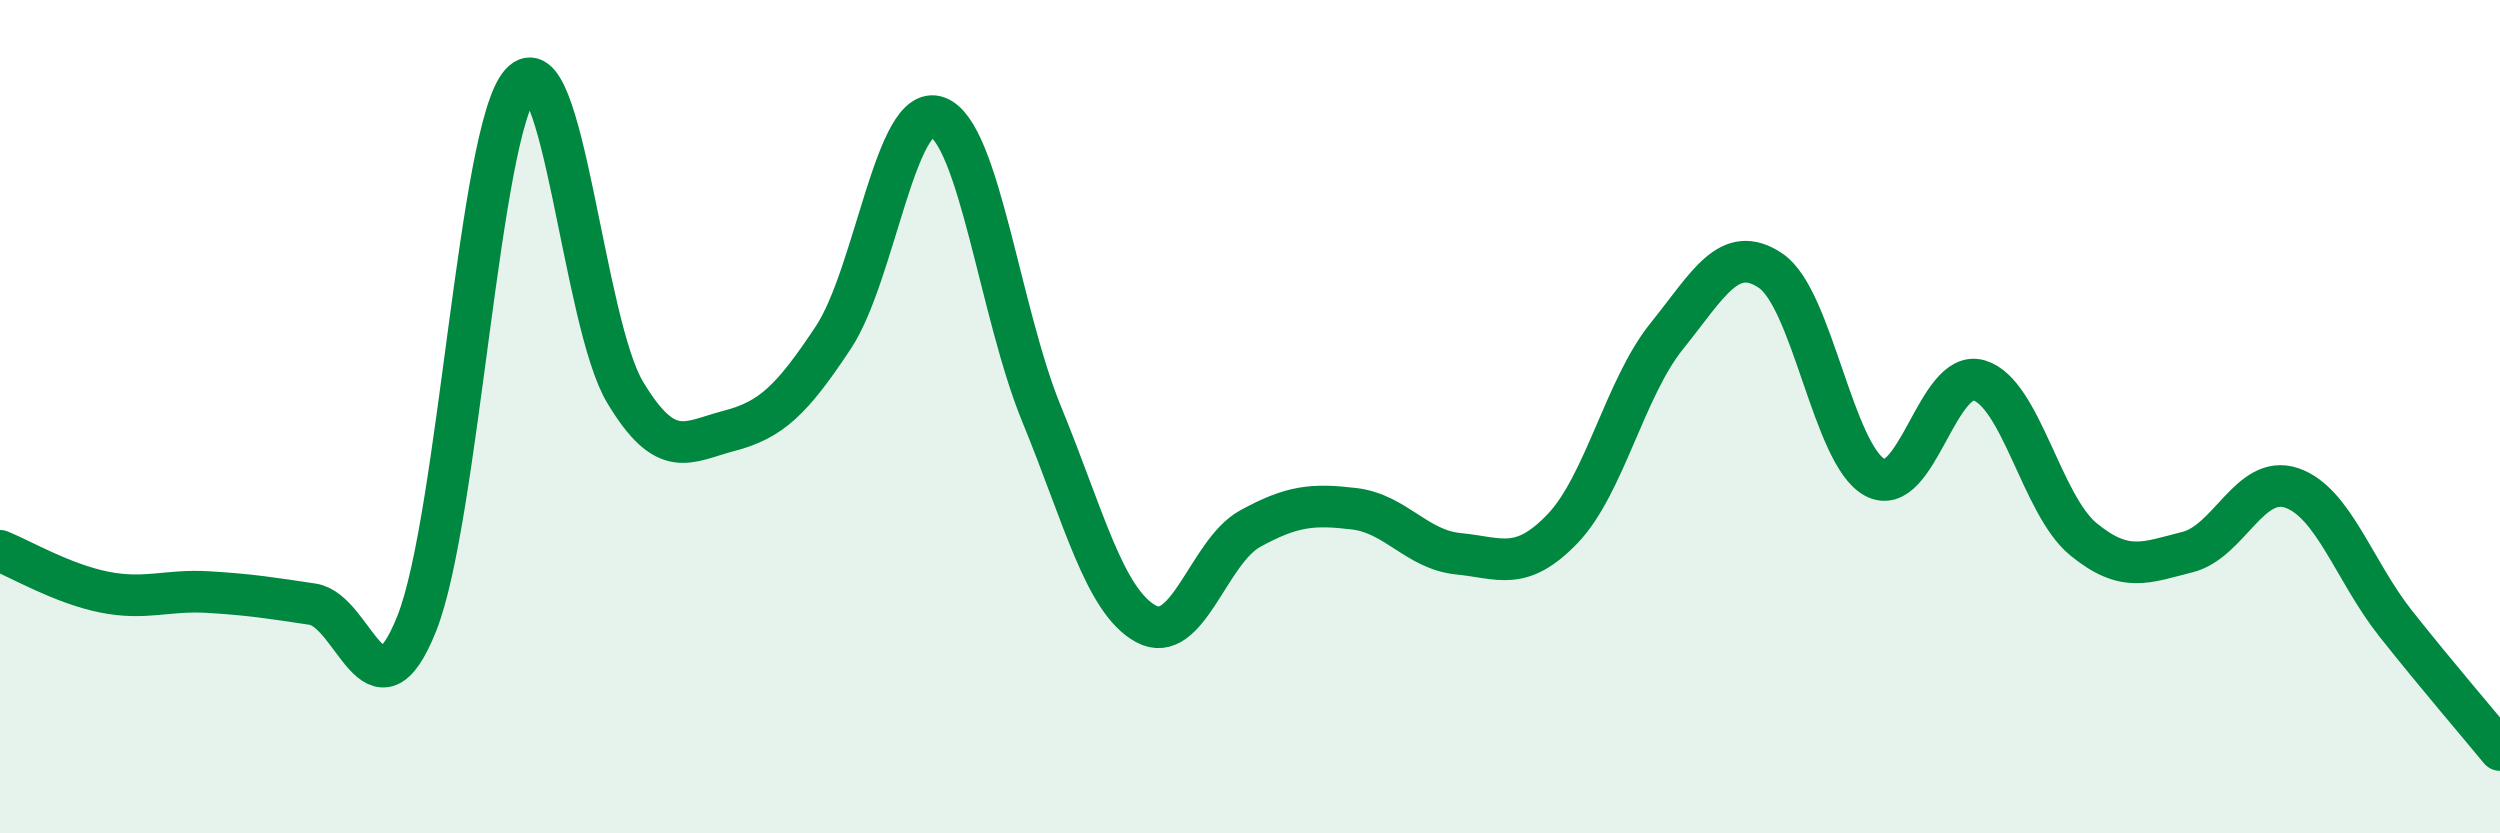 
    <svg width="60" height="20" viewBox="0 0 60 20" xmlns="http://www.w3.org/2000/svg">
      <path
        d="M 0,13.22 C 0.5,13.42 1.5,14.01 2.5,14.21 C 3.5,14.41 4,14.15 5,14.21 C 6,14.27 6.5,14.35 7.5,14.5 C 8.5,14.65 9,17.47 10,14.97 C 11,12.47 11.5,3.11 12.5,2 C 13.5,0.89 14,7.74 15,9.41 C 16,11.08 16.5,10.6 17.5,10.34 C 18.5,10.08 19,9.61 20,8.1 C 21,6.59 21.5,2.44 22.5,2.81 C 23.5,3.18 24,7.51 25,9.94 C 26,12.37 26.5,14.42 27.5,14.97 C 28.5,15.52 29,13.24 30,12.69 C 31,12.14 31.5,12.09 32.5,12.21 C 33.5,12.33 34,13.19 35,13.29 C 36,13.39 36.5,13.73 37.5,12.69 C 38.5,11.65 39,9.31 40,8.07 C 41,6.83 41.5,5.82 42.5,6.5 C 43.5,7.18 44,10.93 45,11.46 C 46,11.99 46.5,8.83 47.5,9.13 C 48.5,9.43 49,12.12 50,12.94 C 51,13.76 51.5,13.5 52.5,13.25 C 53.5,13 54,11.37 55,11.71 C 56,12.05 56.5,13.71 57.5,14.97 C 58.5,16.23 59.5,17.39 60,18L60 20L0 20Z"
        fill="#008740"
        opacity="0.1"
        stroke-linecap="round"
        stroke-linejoin="round"
      />
      <path
        d="M 0,13.22 C 0.5,13.42 1.5,14.01 2.5,14.21 C 3.5,14.41 4,14.15 5,14.21 C 6,14.27 6.5,14.35 7.5,14.5 C 8.5,14.65 9,17.47 10,14.97 C 11,12.47 11.5,3.11 12.5,2 C 13.5,0.89 14,7.74 15,9.41 C 16,11.08 16.5,10.6 17.5,10.34 C 18.5,10.08 19,9.61 20,8.1 C 21,6.59 21.5,2.44 22.5,2.81 C 23.5,3.18 24,7.51 25,9.94 C 26,12.37 26.5,14.42 27.5,14.97 C 28.5,15.52 29,13.24 30,12.69 C 31,12.14 31.5,12.09 32.5,12.21 C 33.5,12.33 34,13.19 35,13.29 C 36,13.39 36.5,13.73 37.5,12.69 C 38.5,11.65 39,9.31 40,8.07 C 41,6.83 41.5,5.82 42.5,6.5 C 43.5,7.18 44,10.93 45,11.46 C 46,11.99 46.5,8.83 47.5,9.13 C 48.5,9.43 49,12.12 50,12.94 C 51,13.76 51.5,13.5 52.5,13.25 C 53.5,13 54,11.37 55,11.71 C 56,12.05 56.5,13.71 57.5,14.97 C 58.5,16.23 59.5,17.39 60,18"
        stroke="#008740"
        stroke-width="1"
        fill="none"
        stroke-linecap="round"
        stroke-linejoin="round"
      />
    </svg>
  